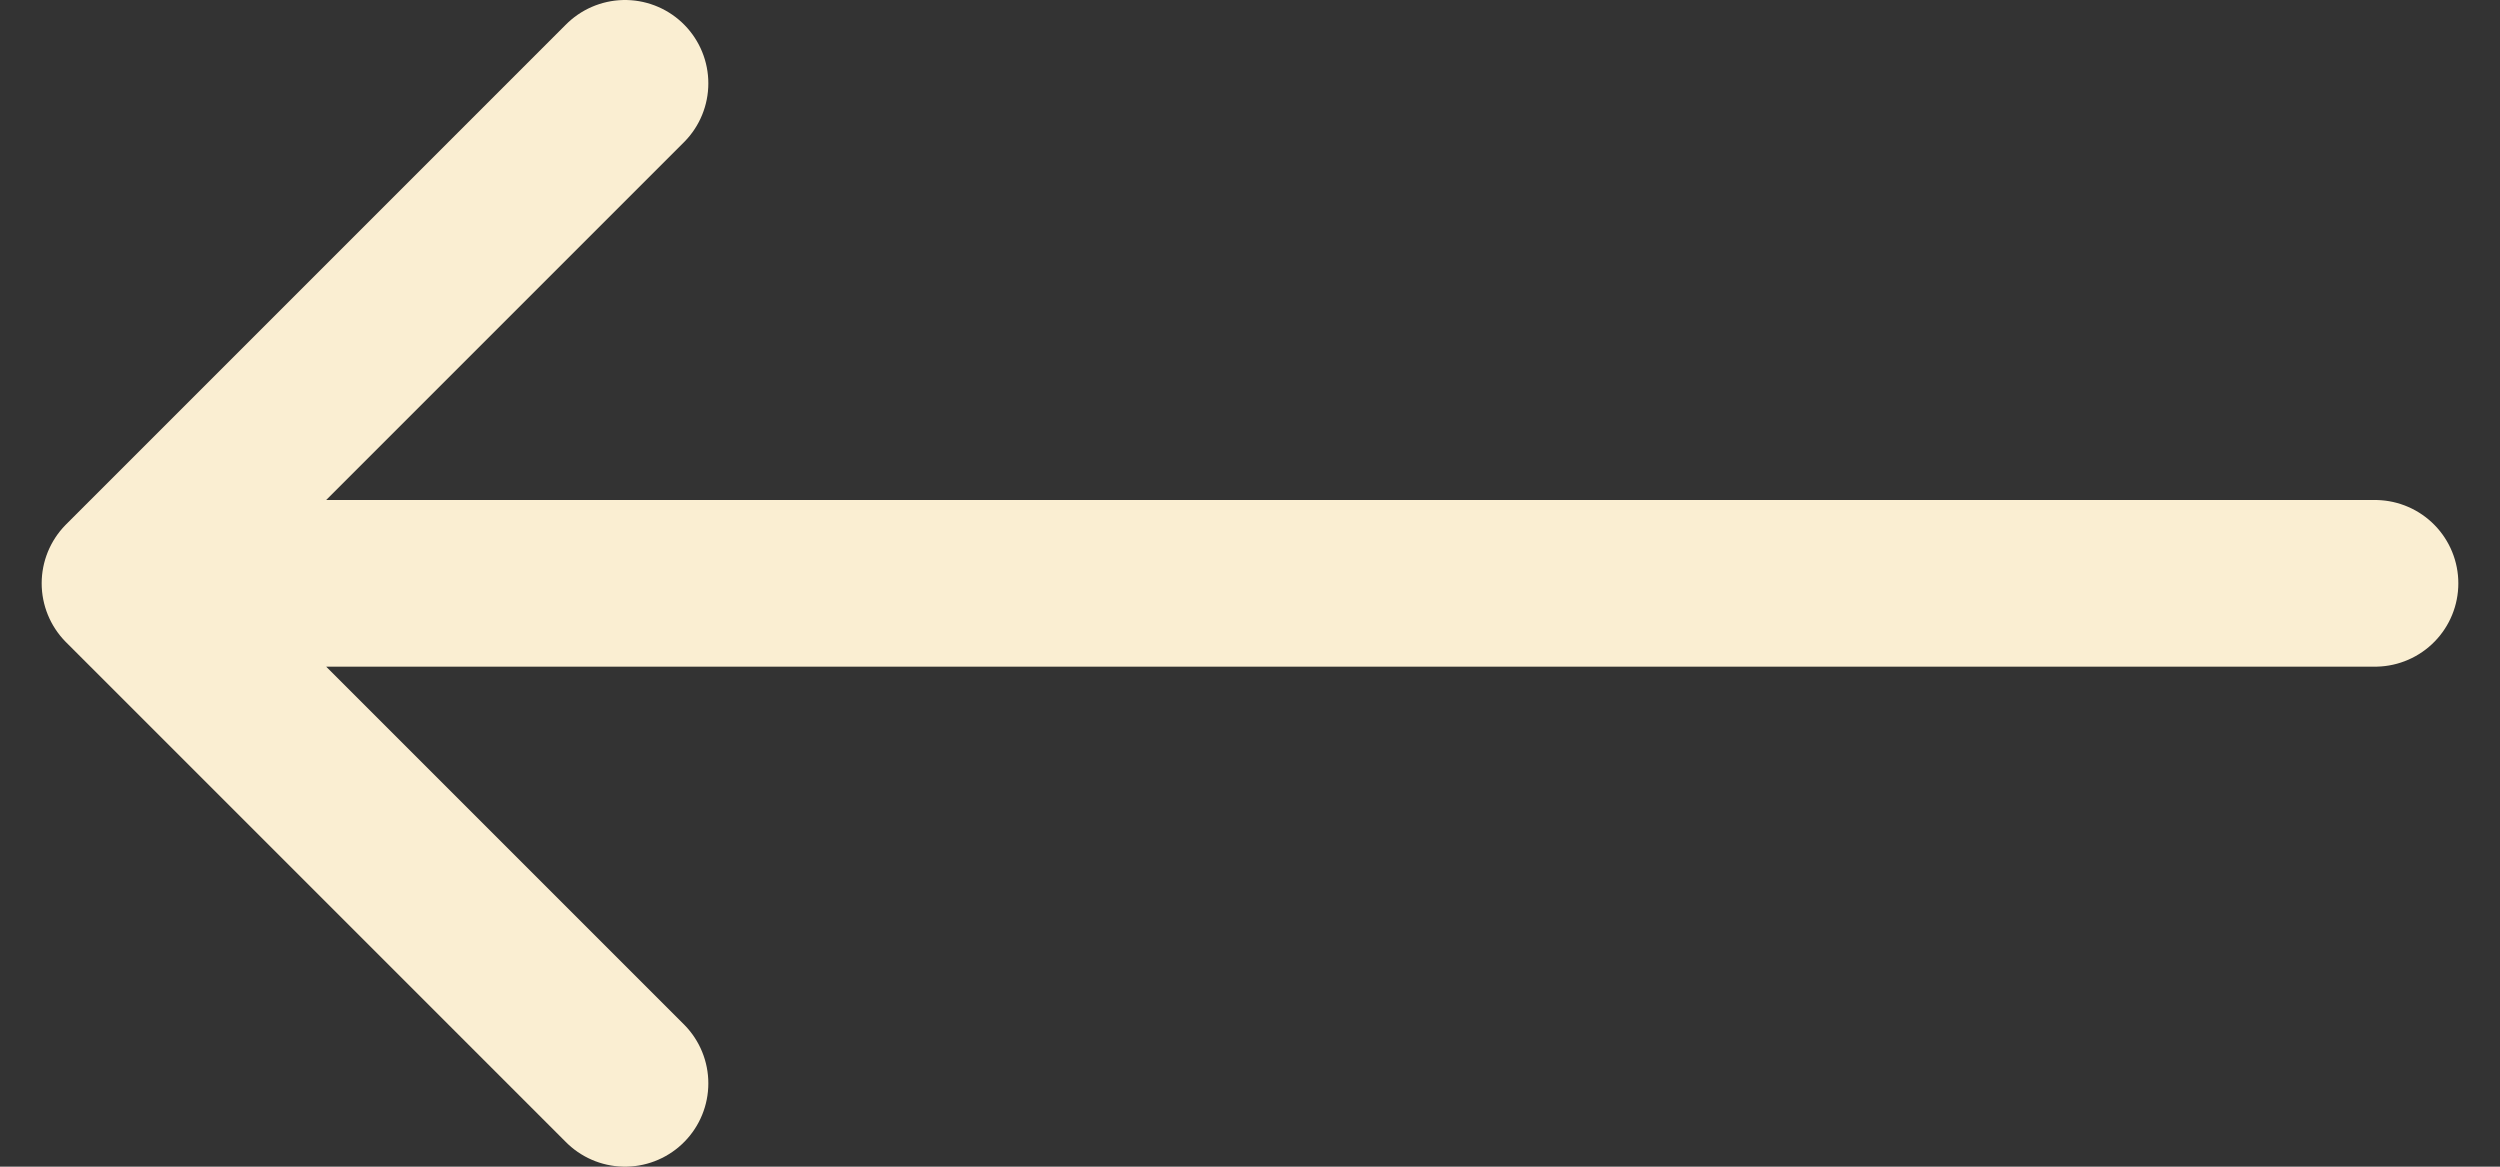 <svg xmlns="http://www.w3.org/2000/svg" width="30" height="14" viewBox="0 0 30 14" fill="none"><rect x="0" y="0" width="30" height="14" fill="#333333" stroke="none"/><path id="Vector" d="M28.5 7H1.5M1.5 7L7.5 1M1.5 7L7.5 13" stroke="#FAEED2" stroke-width="2" stroke-linecap="round" stroke-linejoin="round"></path></svg>